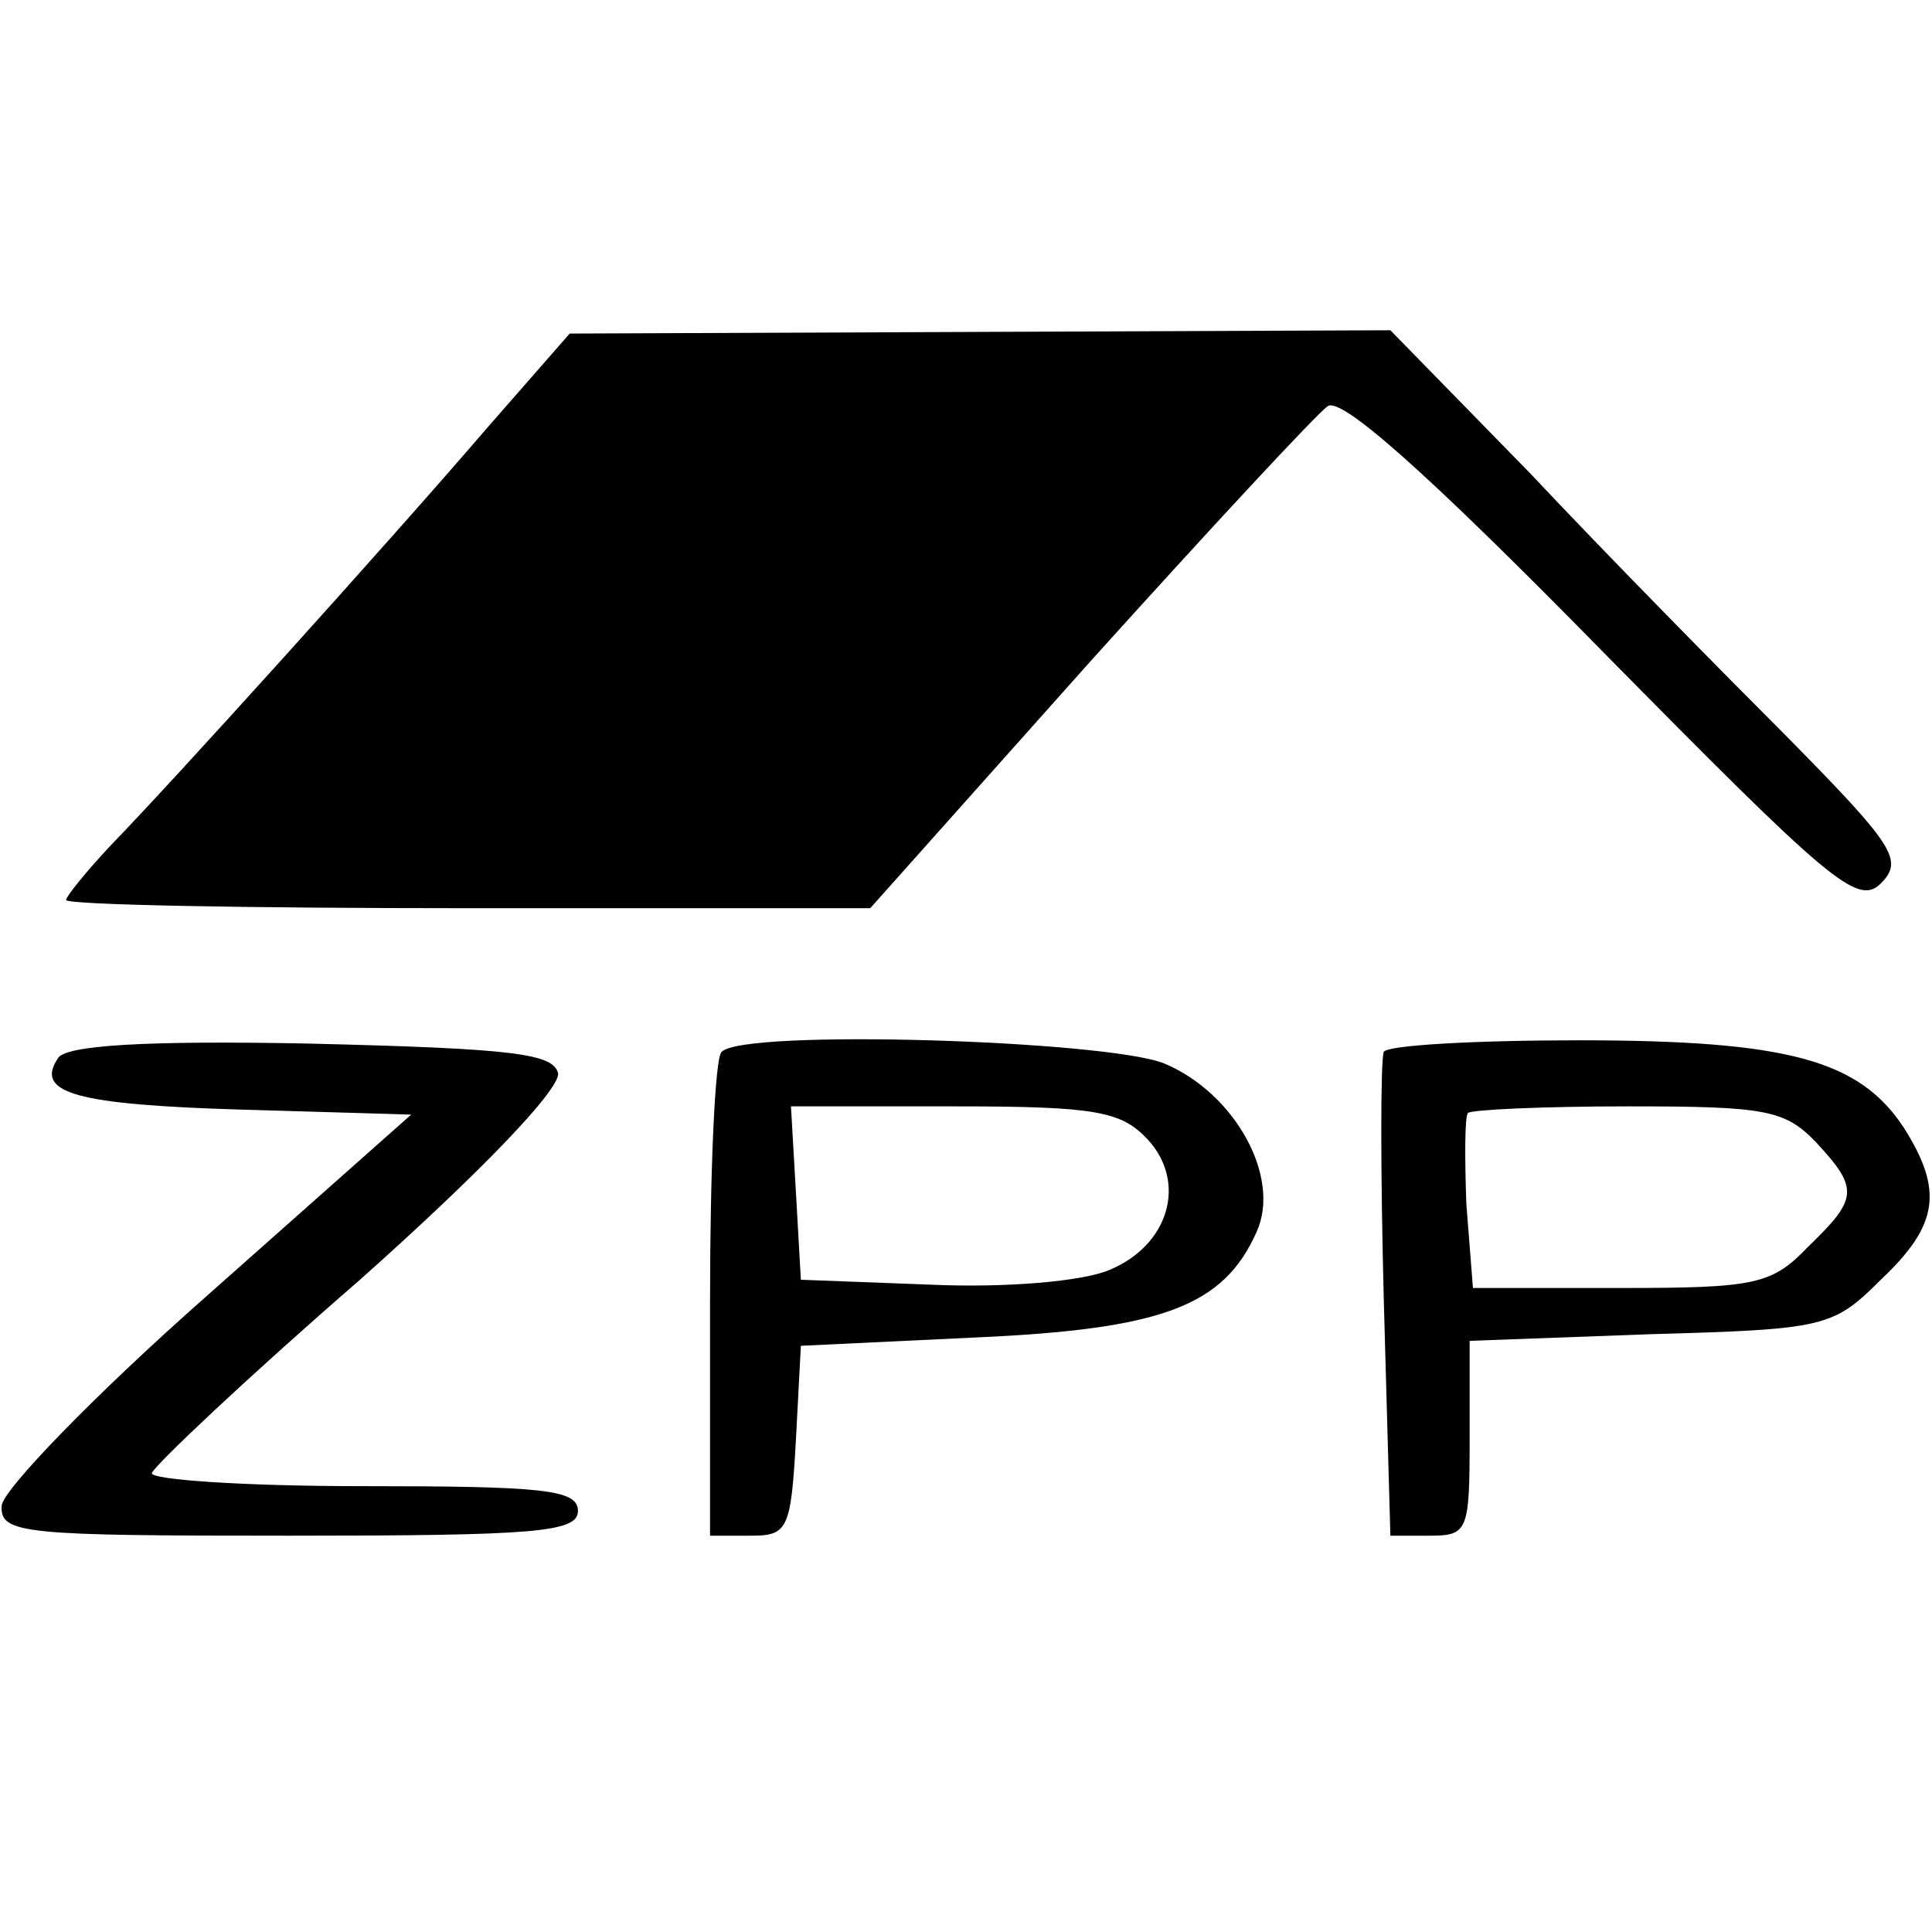 <?xml version="1.0" standalone="no"?>
<!DOCTYPE svg PUBLIC "-//W3C//DTD SVG 20010904//EN"
 "http://www.w3.org/TR/2001/REC-SVG-20010904/DTD/svg10.dtd">
<svg version="1.0" xmlns="http://www.w3.org/2000/svg"
 width="117pt" height="117pt" viewBox="0 0 117 117"
 preserveAspectRatio="xMidYMid meet">
<g transform="translate(0,117) scale(0.1,-0.1)"
fill="#000000" stroke="none">
<path d="M296 912 c-61 -71 -192 -216 -229 -254 -15 -16 -27 -31 -27 -33 0 -3
110 -5 243 -5 l244 0 132 148 c73 81 138 151 145 156 8 6 60 -40 166 -148 138
-140 155 -155 169 -141 14 14 8 23 -56 88 -39 39 -110 111 -156 160 l-85 87
-249 -1 -248 -1 -49 -56z"/>
<path d="M35 529 c-14 -21 11 -28 112 -31 l102 -3 -124 -110 c-68 -60 -124
-118 -124 -127 -1 -17 14 -18 174 -18 149 0 175 2 175 15 0 13 -21 15 -131 15
-72 0 -129 4 -127 8 2 5 58 58 126 117 73 65 121 115 120 125 -3 12 -27 15
-150 18 -100 2 -149 -1 -153 -9z"/>
<path d="M437 533 c-4 -3 -7 -71 -7 -150 l0 -143 25 0 c22 0 24 4 27 58 l3 57
105 5 c114 5 151 19 171 64 15 33 -13 84 -56 102 -35 14 -255 21 -268 7z m258
-53 c24 -26 13 -64 -23 -79 -16 -7 -63 -11 -108 -9 l-79 3 -3 53 -3 52 99 0
c86 0 101 -3 117 -20z"/>
<path d="M838 533 c-2 -5 -2 -72 0 -150 l4 -143 24 0 c23 0 24 3 24 59 l0 59
109 4 c106 3 111 4 140 33 35 33 38 54 14 92 -27 41 -70 53 -197 53 -63 0
-116 -3 -118 -7z m262 -55 c26 -28 25 -34 -5 -63 -22 -23 -32 -25 -114 -25
l-89 0 -4 51 c-1 28 -1 53 1 55 2 2 46 4 97 4 83 0 95 -2 114 -22z"/>
</g>
</svg>

